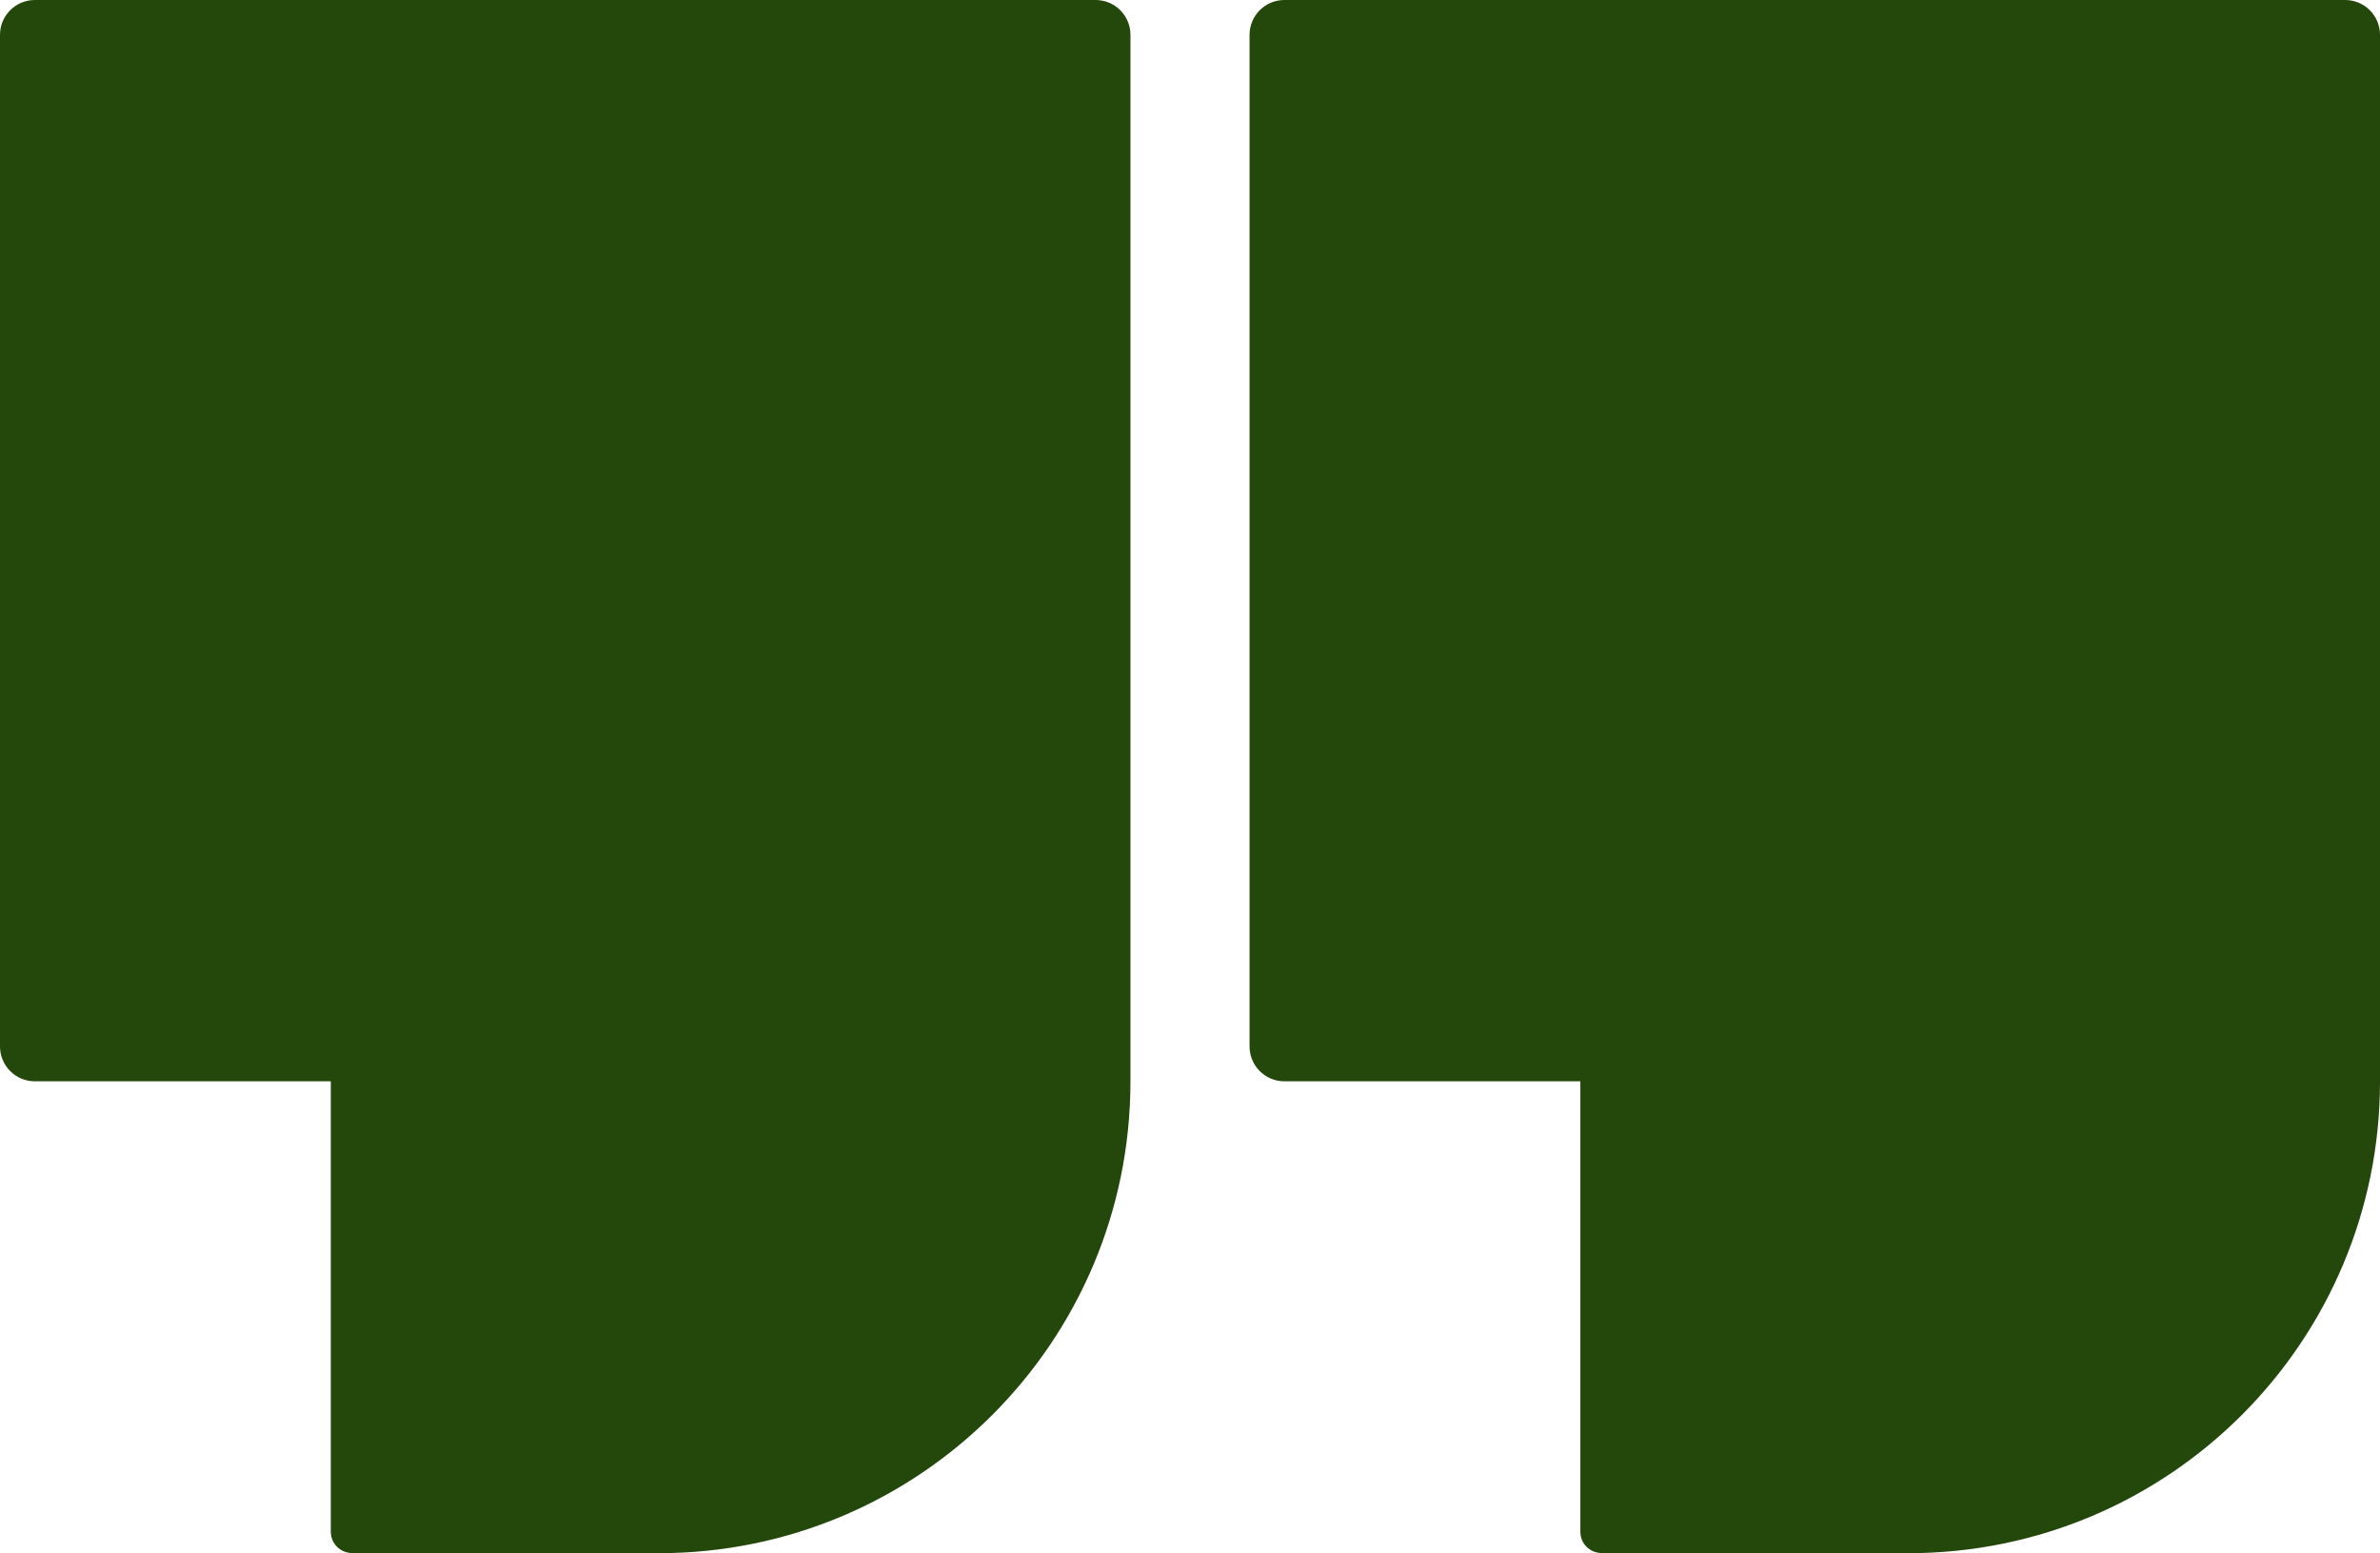 <?xml version="1.0" encoding="UTF-8"?>
<svg id="Layer_2" data-name="Layer 2" xmlns="http://www.w3.org/2000/svg" viewBox="0 0 595.27 388.41">
  <defs>
    <style>
      .cls-1 {
        fill: #24470b;
      }
    </style>
  </defs>
  <g id="tło">
    <path class="cls-1" d="M282.74,8.72c0-4.82-3.9-8.72-8.72-8.72H8.72C3.9,0,0,3.9,0,8.72v252.96c0,4.82,3.9,8.72,8.72,8.72h74.02v112.65c0,2.94,2.38,5.31,5.31,5.31h76.69v.04c65.17,0,118-52.83,118-118V8.72Z"/>
    <path class="cls-1" d="M595.27,8.72c0-4.82-3.9-8.72-8.72-8.72h-265.3c-4.82,0-8.72,3.9-8.72,8.72v252.96c0,4.82,3.9,8.72,8.72,8.72h74.02v112.65c0,2.94,2.38,5.31,5.31,5.31h76.69v.04c65.17,0,118-52.83,118-118V8.72Z"/>
  </g>
</svg>